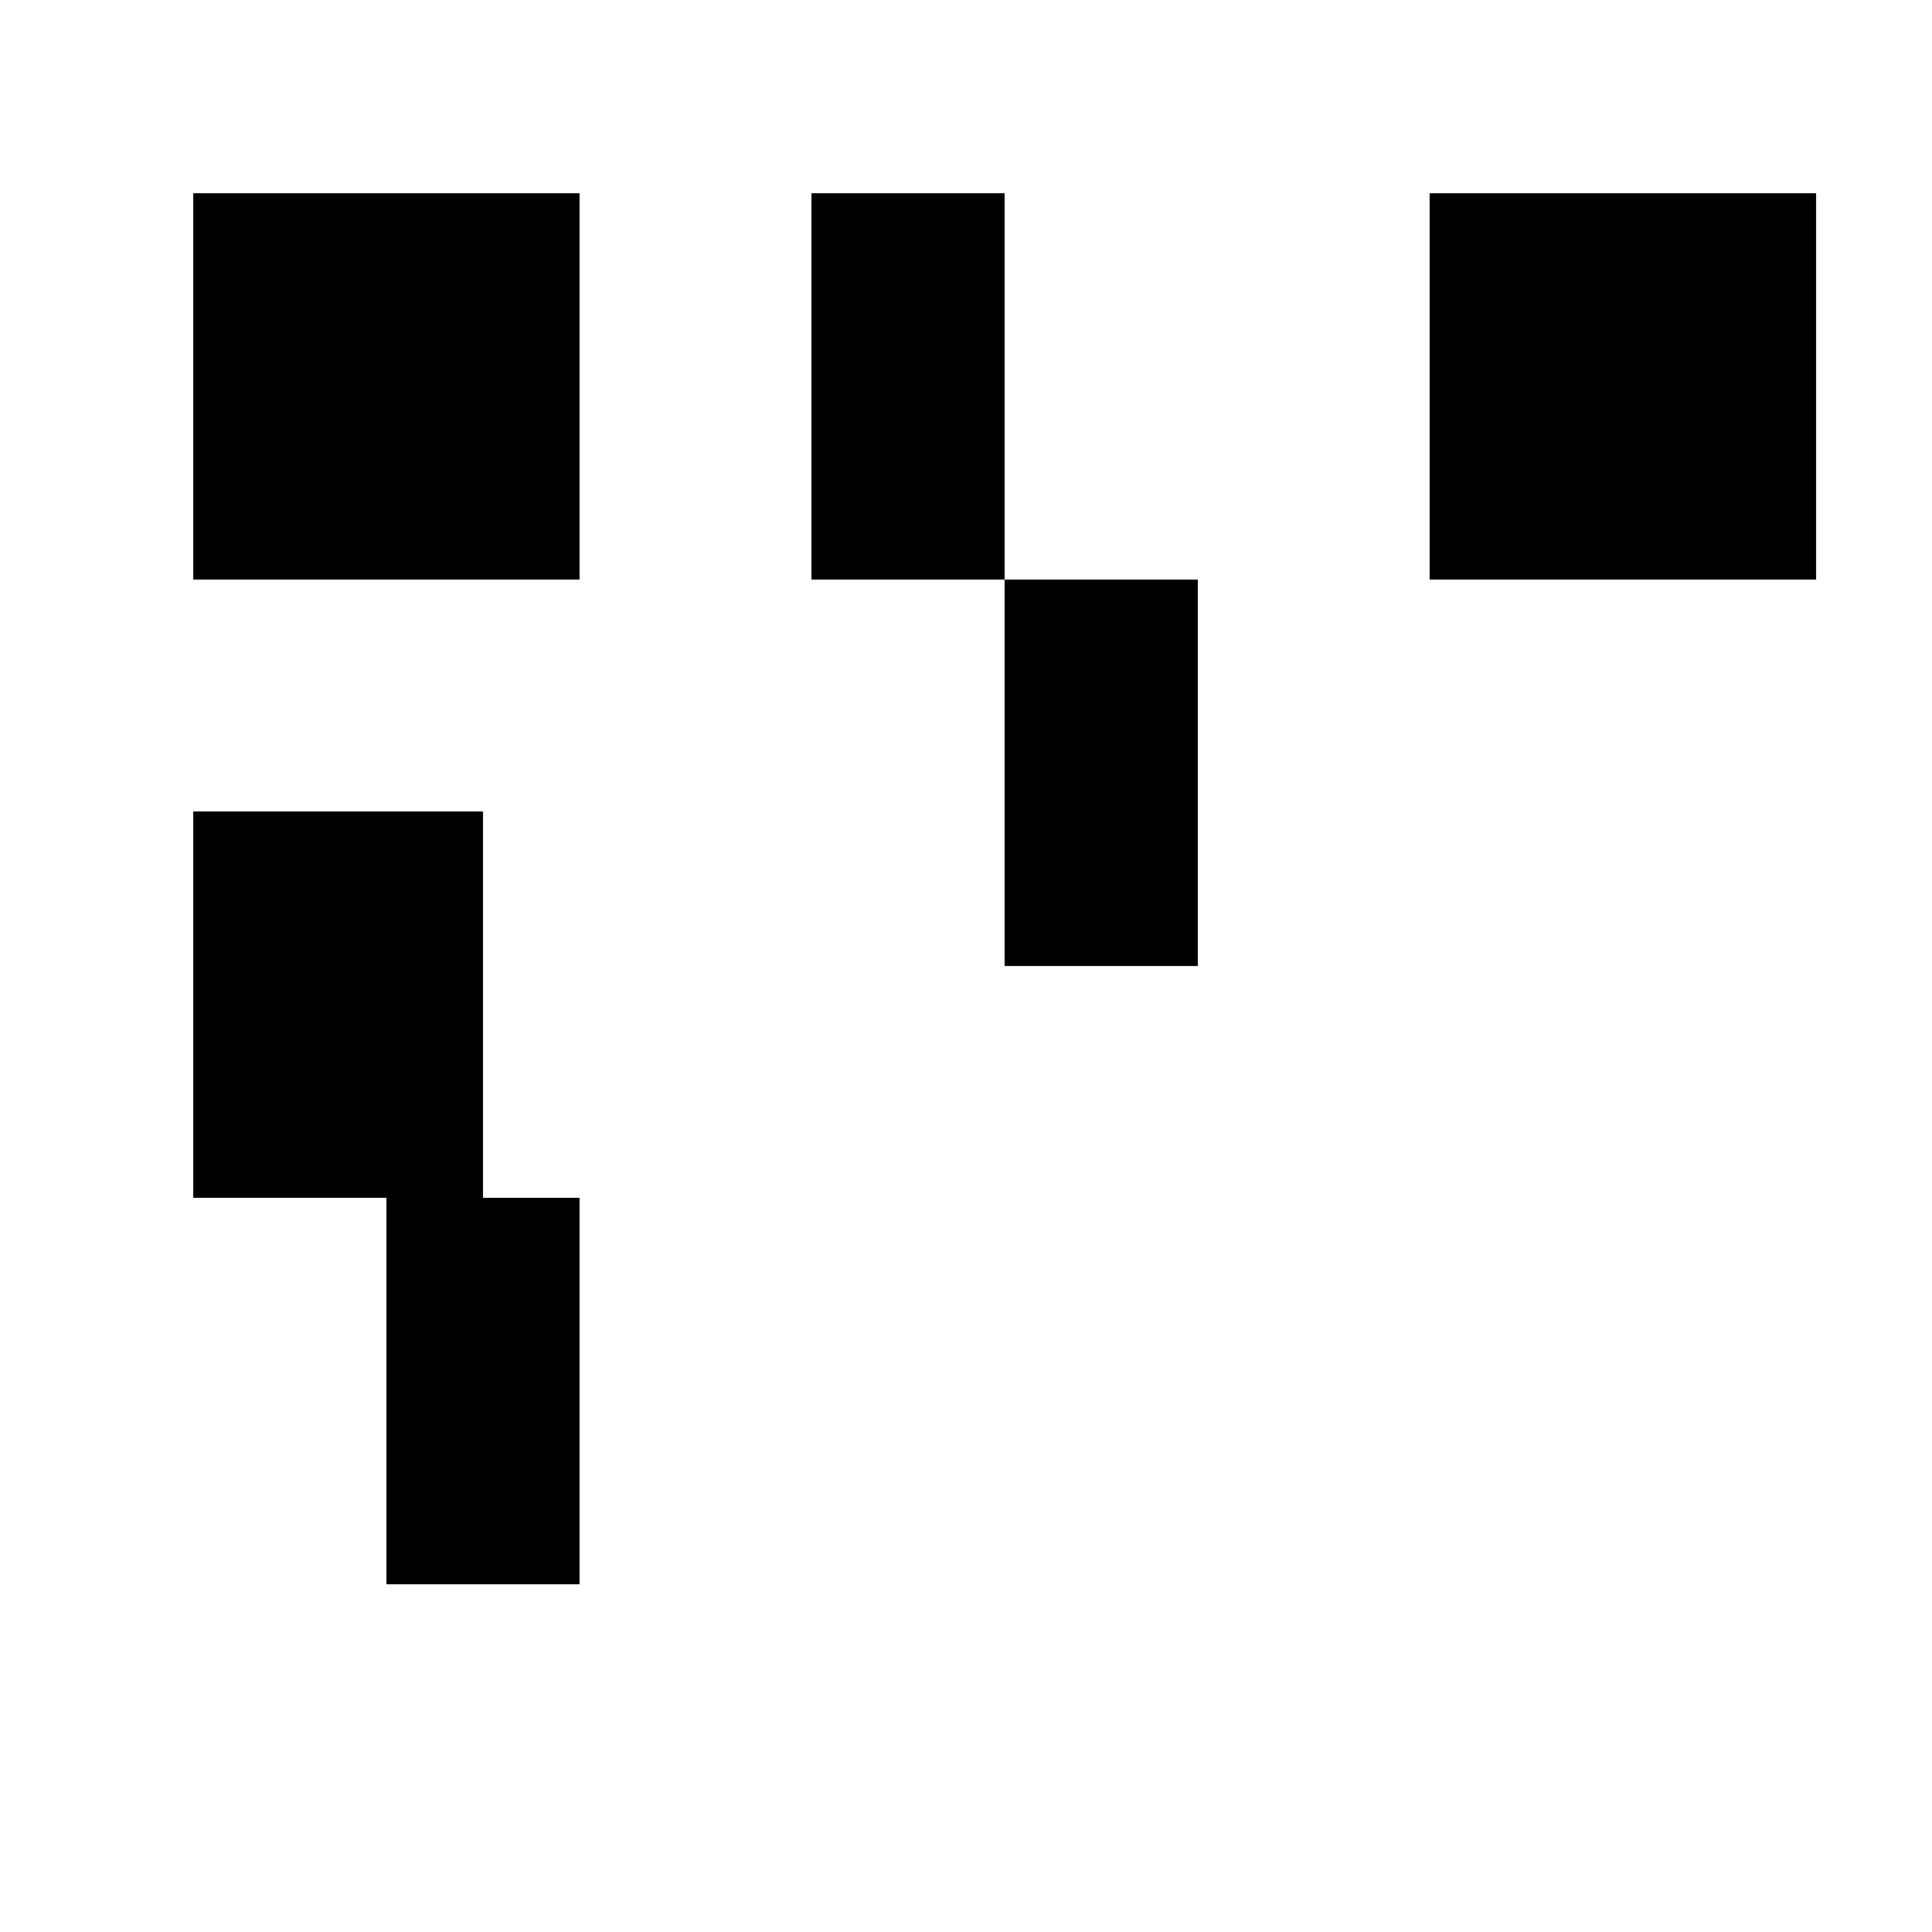<!--

Generated by DrawGPT.
Free, open source, AI generated images in SVG, PNG, and HTML Canvas format.
https://drawgpt.ai

Created: 2023-09-26T00:51:28.400Z
Link: https://drawgpt.ai/prompt/8817/

-->
<svg xmlns="http://www.w3.org/2000/svg" xmlns:xlink="http://www.w3.org/1999/xlink" width="500" height="500"><defs/><g><rect fill="#FFFFFF" stroke="none" x="0" y="0" width="512" height="512"/><path fill="#000000" stroke="none" paint-order="stroke fill markers" d=" M 50 50 L 150 50 L 150 150 L 50 150 Z"/><path fill="#000000" stroke="none" paint-order="stroke fill markers" d=" M 210 50 L 210 150 L 310 150 L 310 250 L 260 250 L 260 50 Z"/><path fill="#000000" stroke="none" paint-order="stroke fill markers" d=" M 370 50 L 370 150 L 470 150 L 470 50 L 420 50 Z"/><path fill="#000000" stroke="none" paint-order="stroke fill markers" d=" M 50 210 L 50 310 L 150 310 L 150 410 L 100 410 L 100 360 L 100 310 L 125 310 L 125 210 Z"/></g></svg>